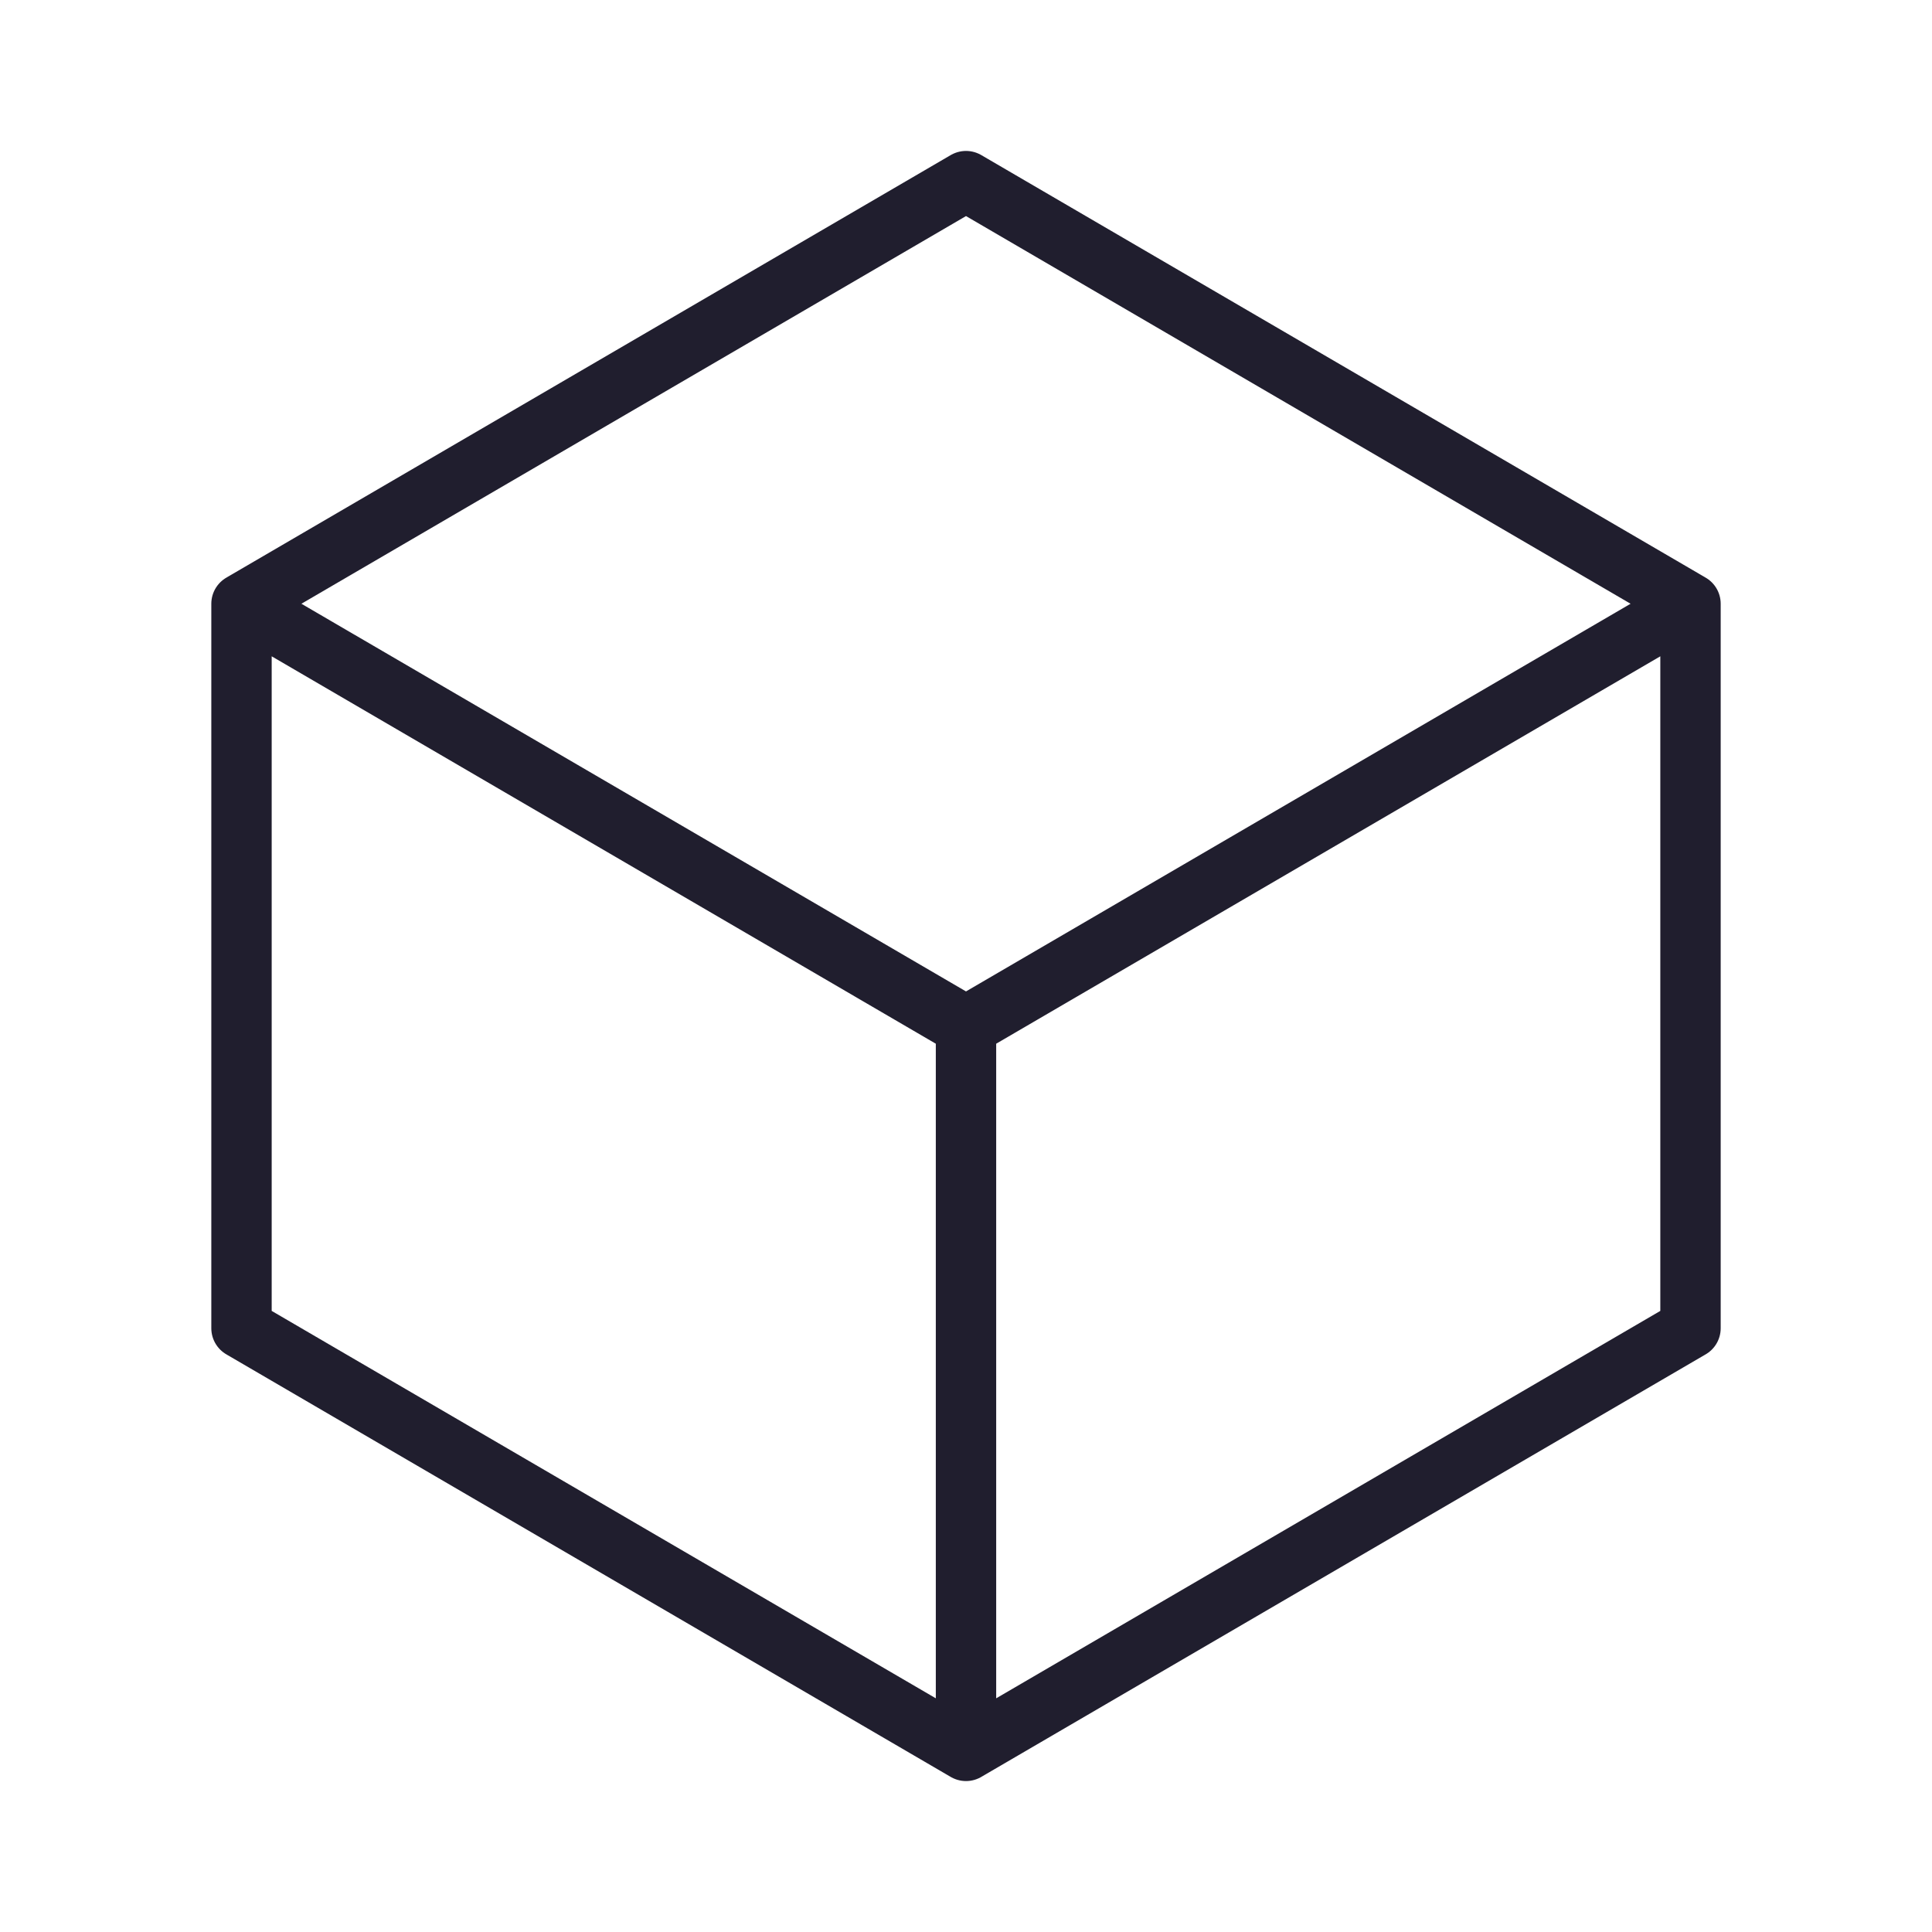<svg width="48" height="48" viewBox="0 0 48 48" fill="none" xmlns="http://www.w3.org/2000/svg">
<path d="M42 15L24 4.5L6 15M42 15L24 25.5M42 15V33L24 43.5M6 15L24 25.5M6 15V33L24 43.5M24 25.5V43.5" stroke="#201E2E" stroke-width="1.5" stroke-linecap="round" stroke-linejoin="round"/>
</svg>
